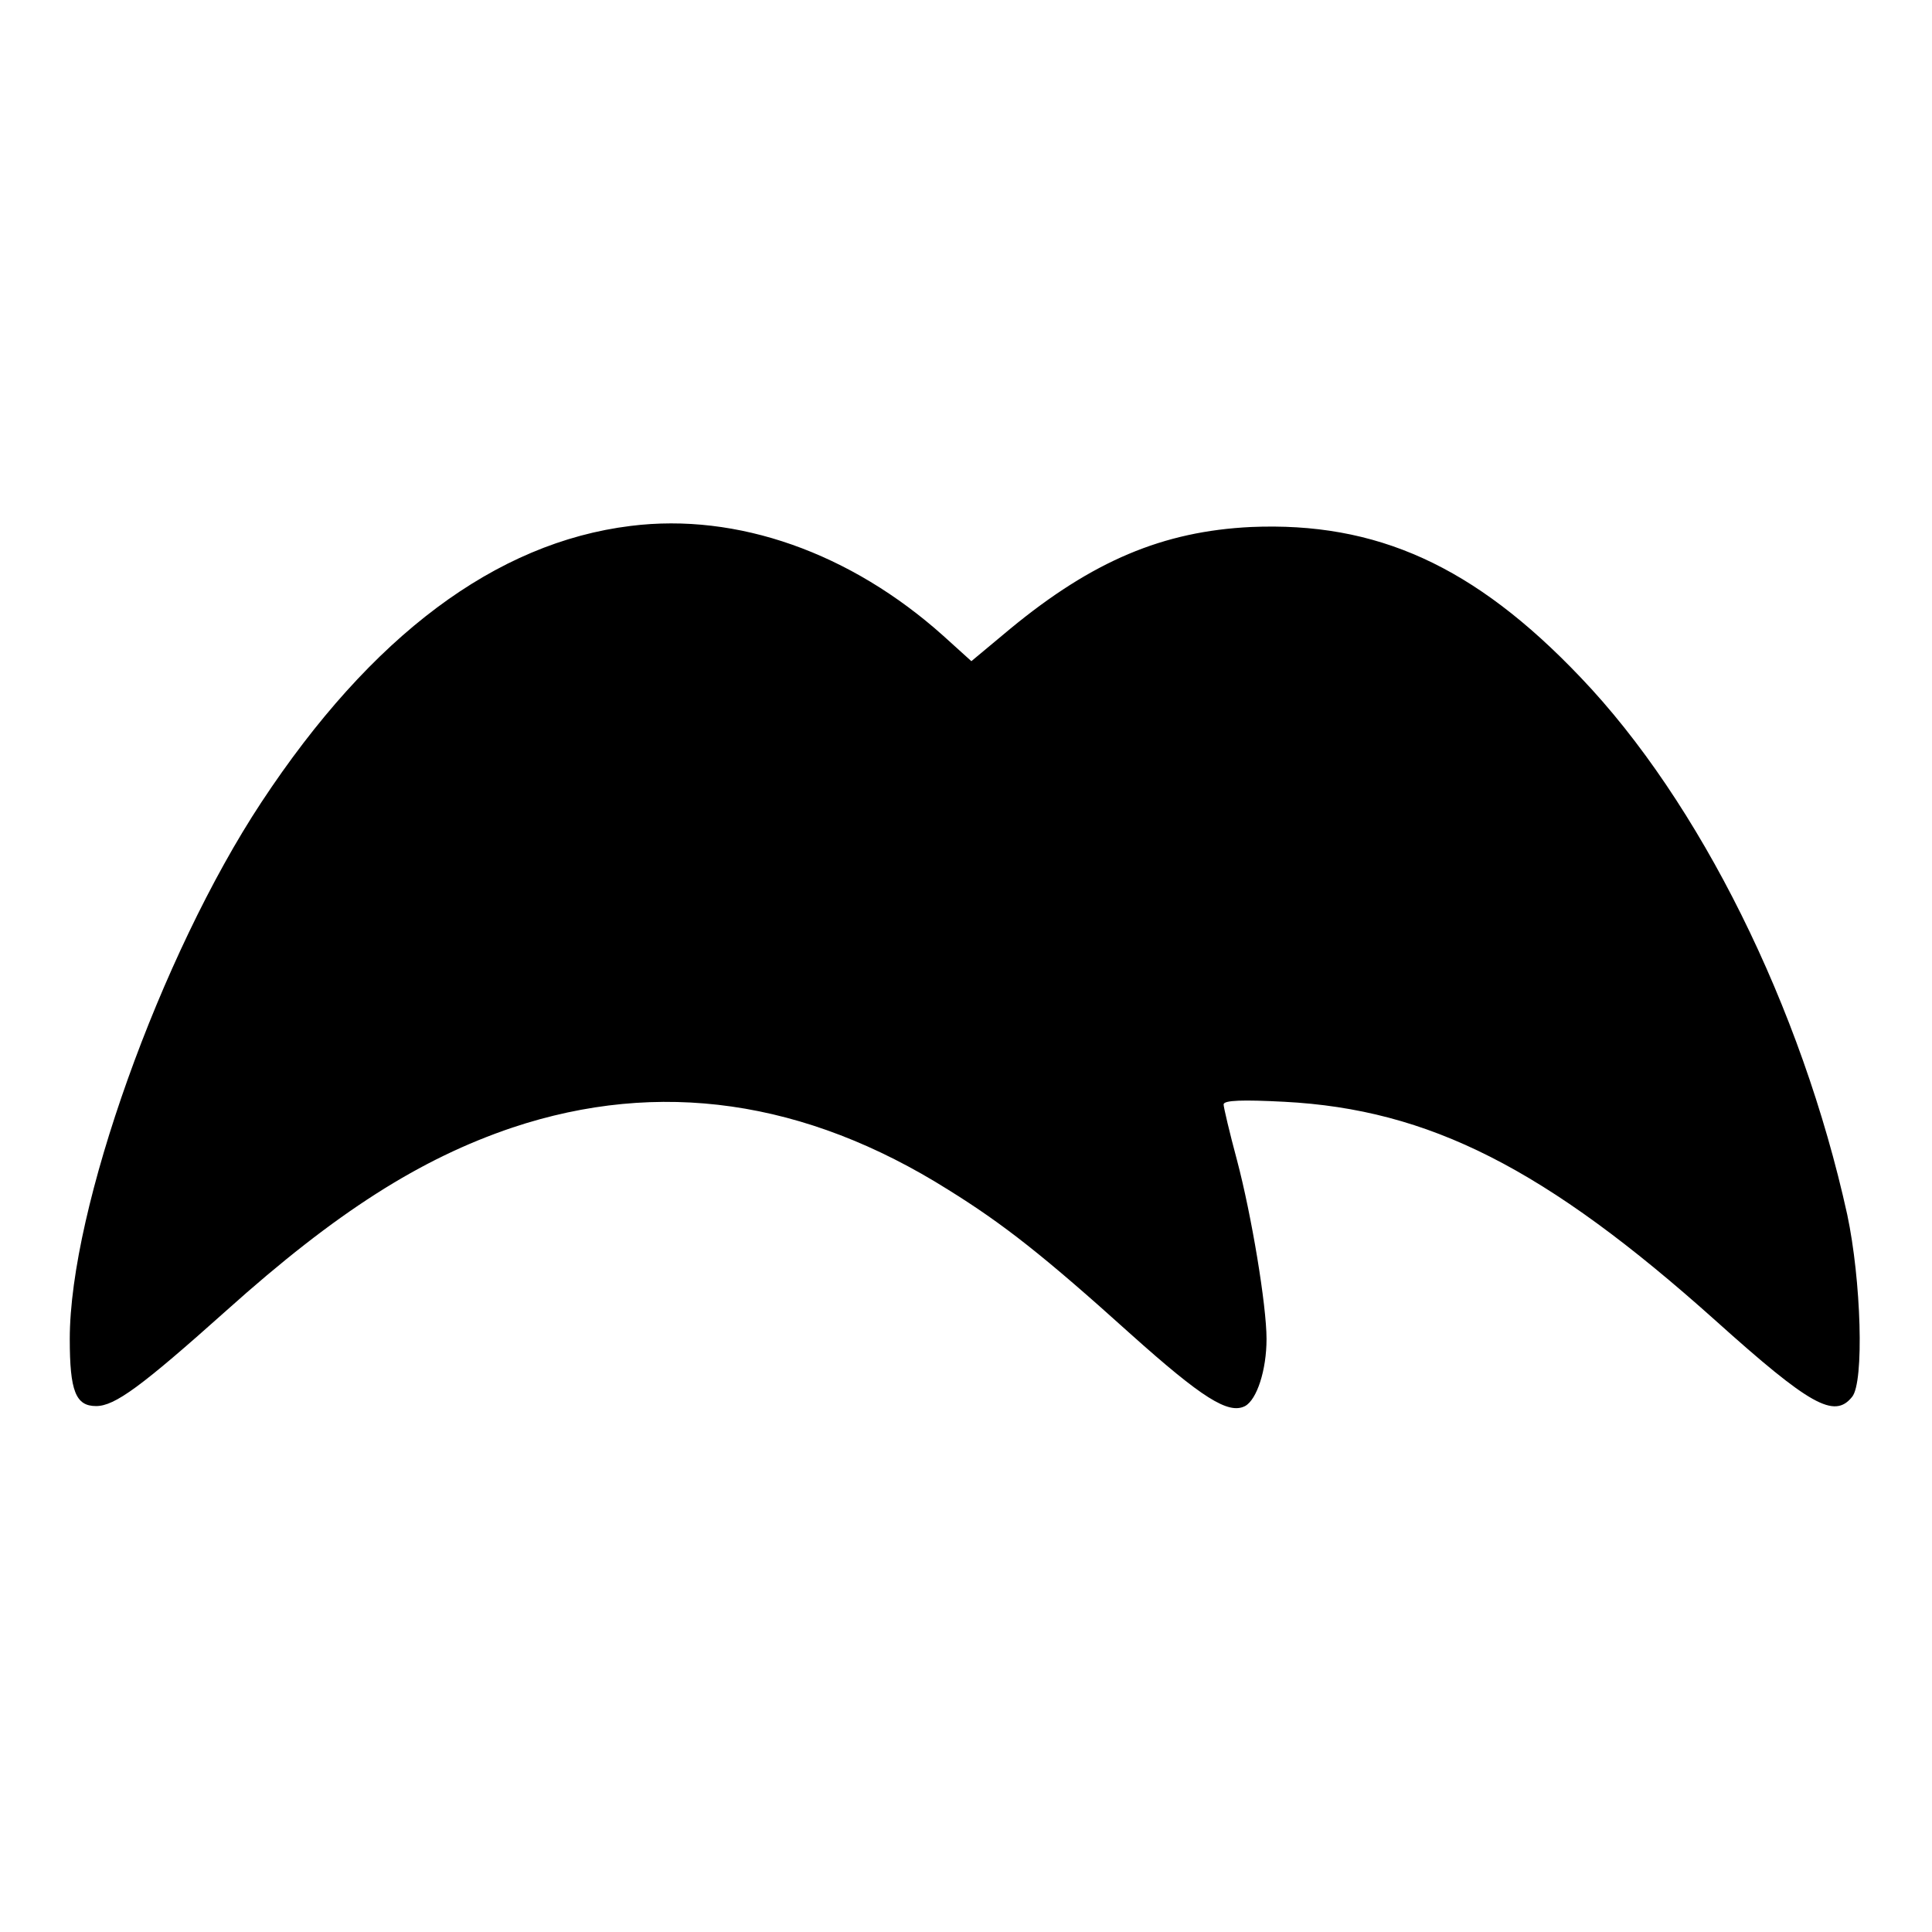 <?xml version="1.0" standalone="no"?>
<!DOCTYPE svg PUBLIC "-//W3C//DTD SVG 20010904//EN"
 "http://www.w3.org/TR/2001/REC-SVG-20010904/DTD/svg10.dtd">
<svg version="1.0" xmlns="http://www.w3.org/2000/svg"
 width="360pt" height="360pt" viewBox="0 0 360 360"
 preserveAspectRatio="xMidYMid meet">
<g transform="translate(0,360) scale(0.1,-0.1)"
fill="#000000" stroke="none">
<path d="M1175 2620 c-251 -31 -483 -204 -688 -515 -188 -285 -357 -758 -357
-1000 0 -97 11 -125 49 -125 35 0 84 36 244 179 203 182 360 282 532 340 273
91 545 52 812 -116 103 -64 178 -123 340 -269 133 -119 182 -150 213 -134 22
12 40 67 40 125 0 63 -28 231 -55 333 -14 52 -25 99 -25 104 0 8 36 9 113 5
270 -14 487 -124 804 -408 176 -158 221 -183 254 -142 23 27 17 218 -9 340
-85 386 -275 769 -497 1001 -198 208 -380 290 -614 280 -164 -8 -295 -63 -449
-190 l-72 -60 -52 47 c-173 155 -384 230 -583 205z"/>
</g>
</svg>
